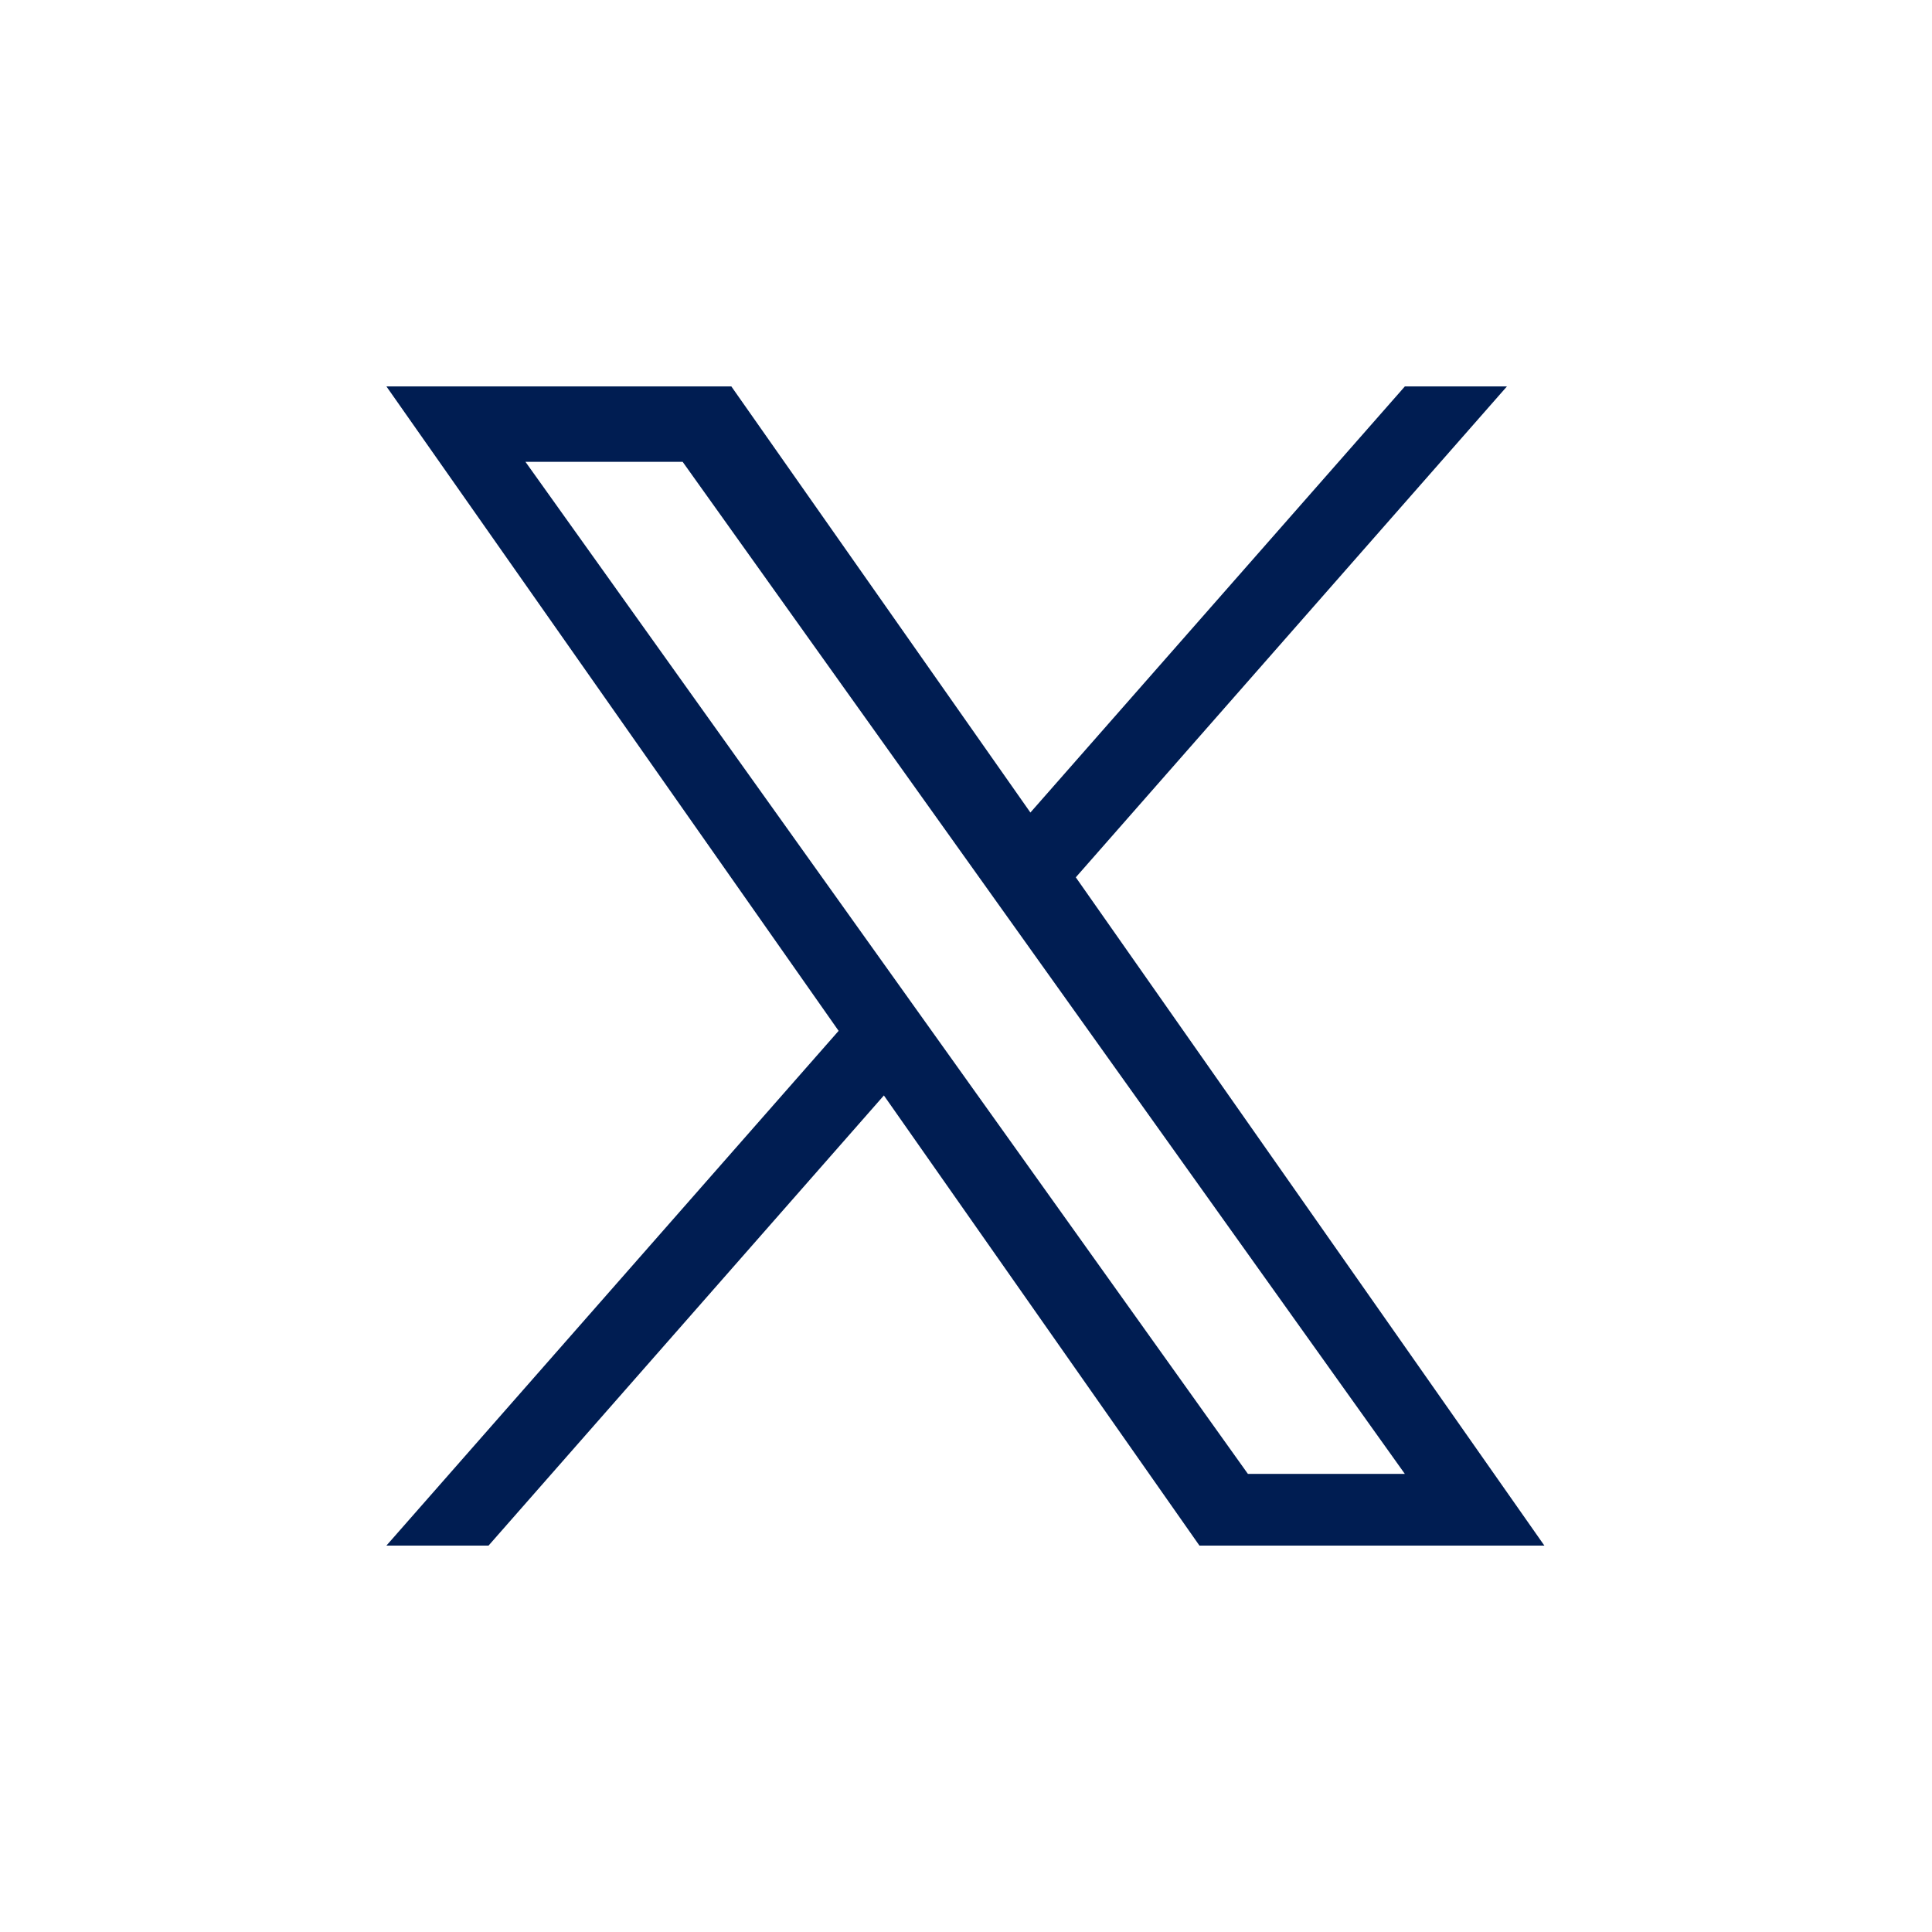 <svg xmlns="http://www.w3.org/2000/svg" width="30" height="30" viewBox="0 0 30 30">
  <g id="x" transform="translate(-1400 -11150)">
    <rect id="Rectangle_875" data-name="Rectangle 875" width="30" height="30" transform="translate(1400 11150)" fill="#fff"/>
    <path id="X_logo_2023_original" d="M10.705,7.623,17.4,0H15.815L10,6.617,5.356,0H0L7.022,10.007,0,18H1.586l6.139-6.99,4.9,6.99h5.356M2.159,1.171H4.6L15.814,16.886H13.377" transform="translate(1406 11156)" fill="#001d52"/>
  </g>
</svg>
